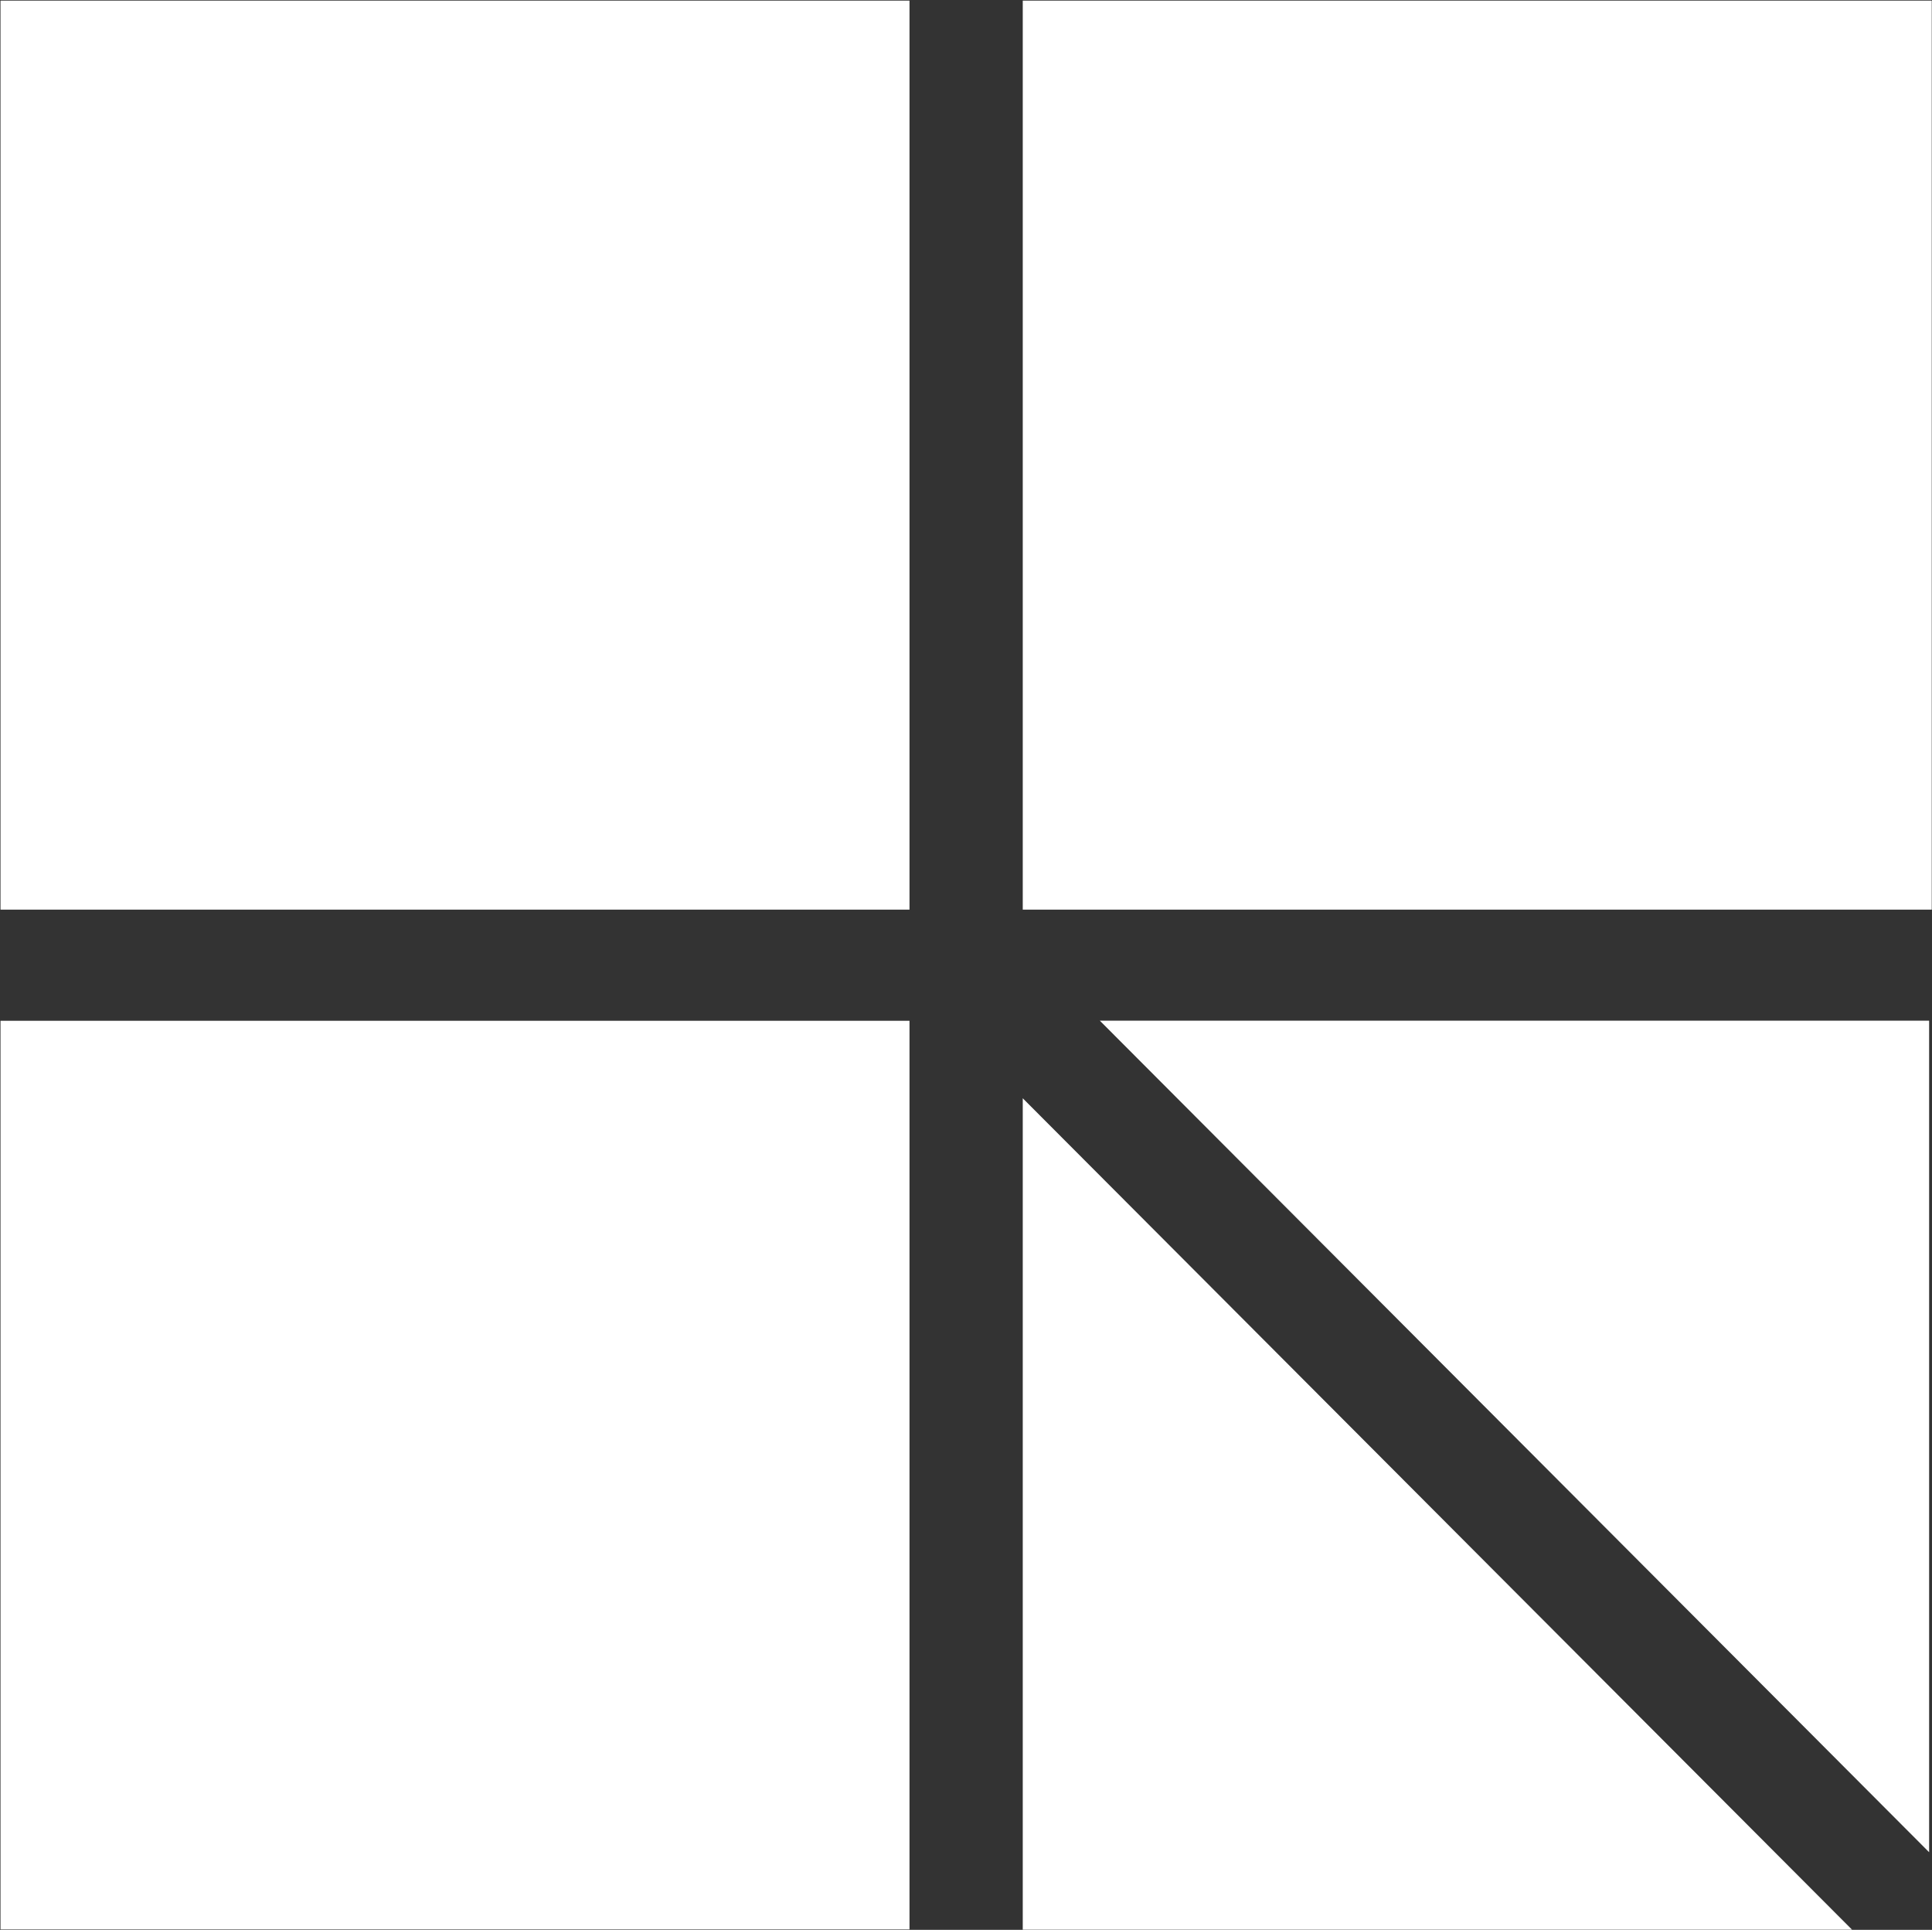 <svg version="1.2" xmlns="http://www.w3.org/2000/svg" viewBox="0 0 1549 1547" width="1549" height="1547">
	<rect x="0" y="0" width="1549" height="1547" fill="#333333" stroke="none"/>
	<title>GDS</title>
	<style>
		.s0 { fill: #ffffff } 
	</style>
	<path id="Path 11" fill-rule="evenodd" class="s0" d="m0.4 0.5h728.8v728.7h-728.8zm819.6 0h728.8v728.7h-728.8zm-819.6 817.8h728.8v728.4h-728.8zm1484.5 728.6h-664.9v-666.5zm-603.1-728.7h664.9v666.6z"/>
</svg>